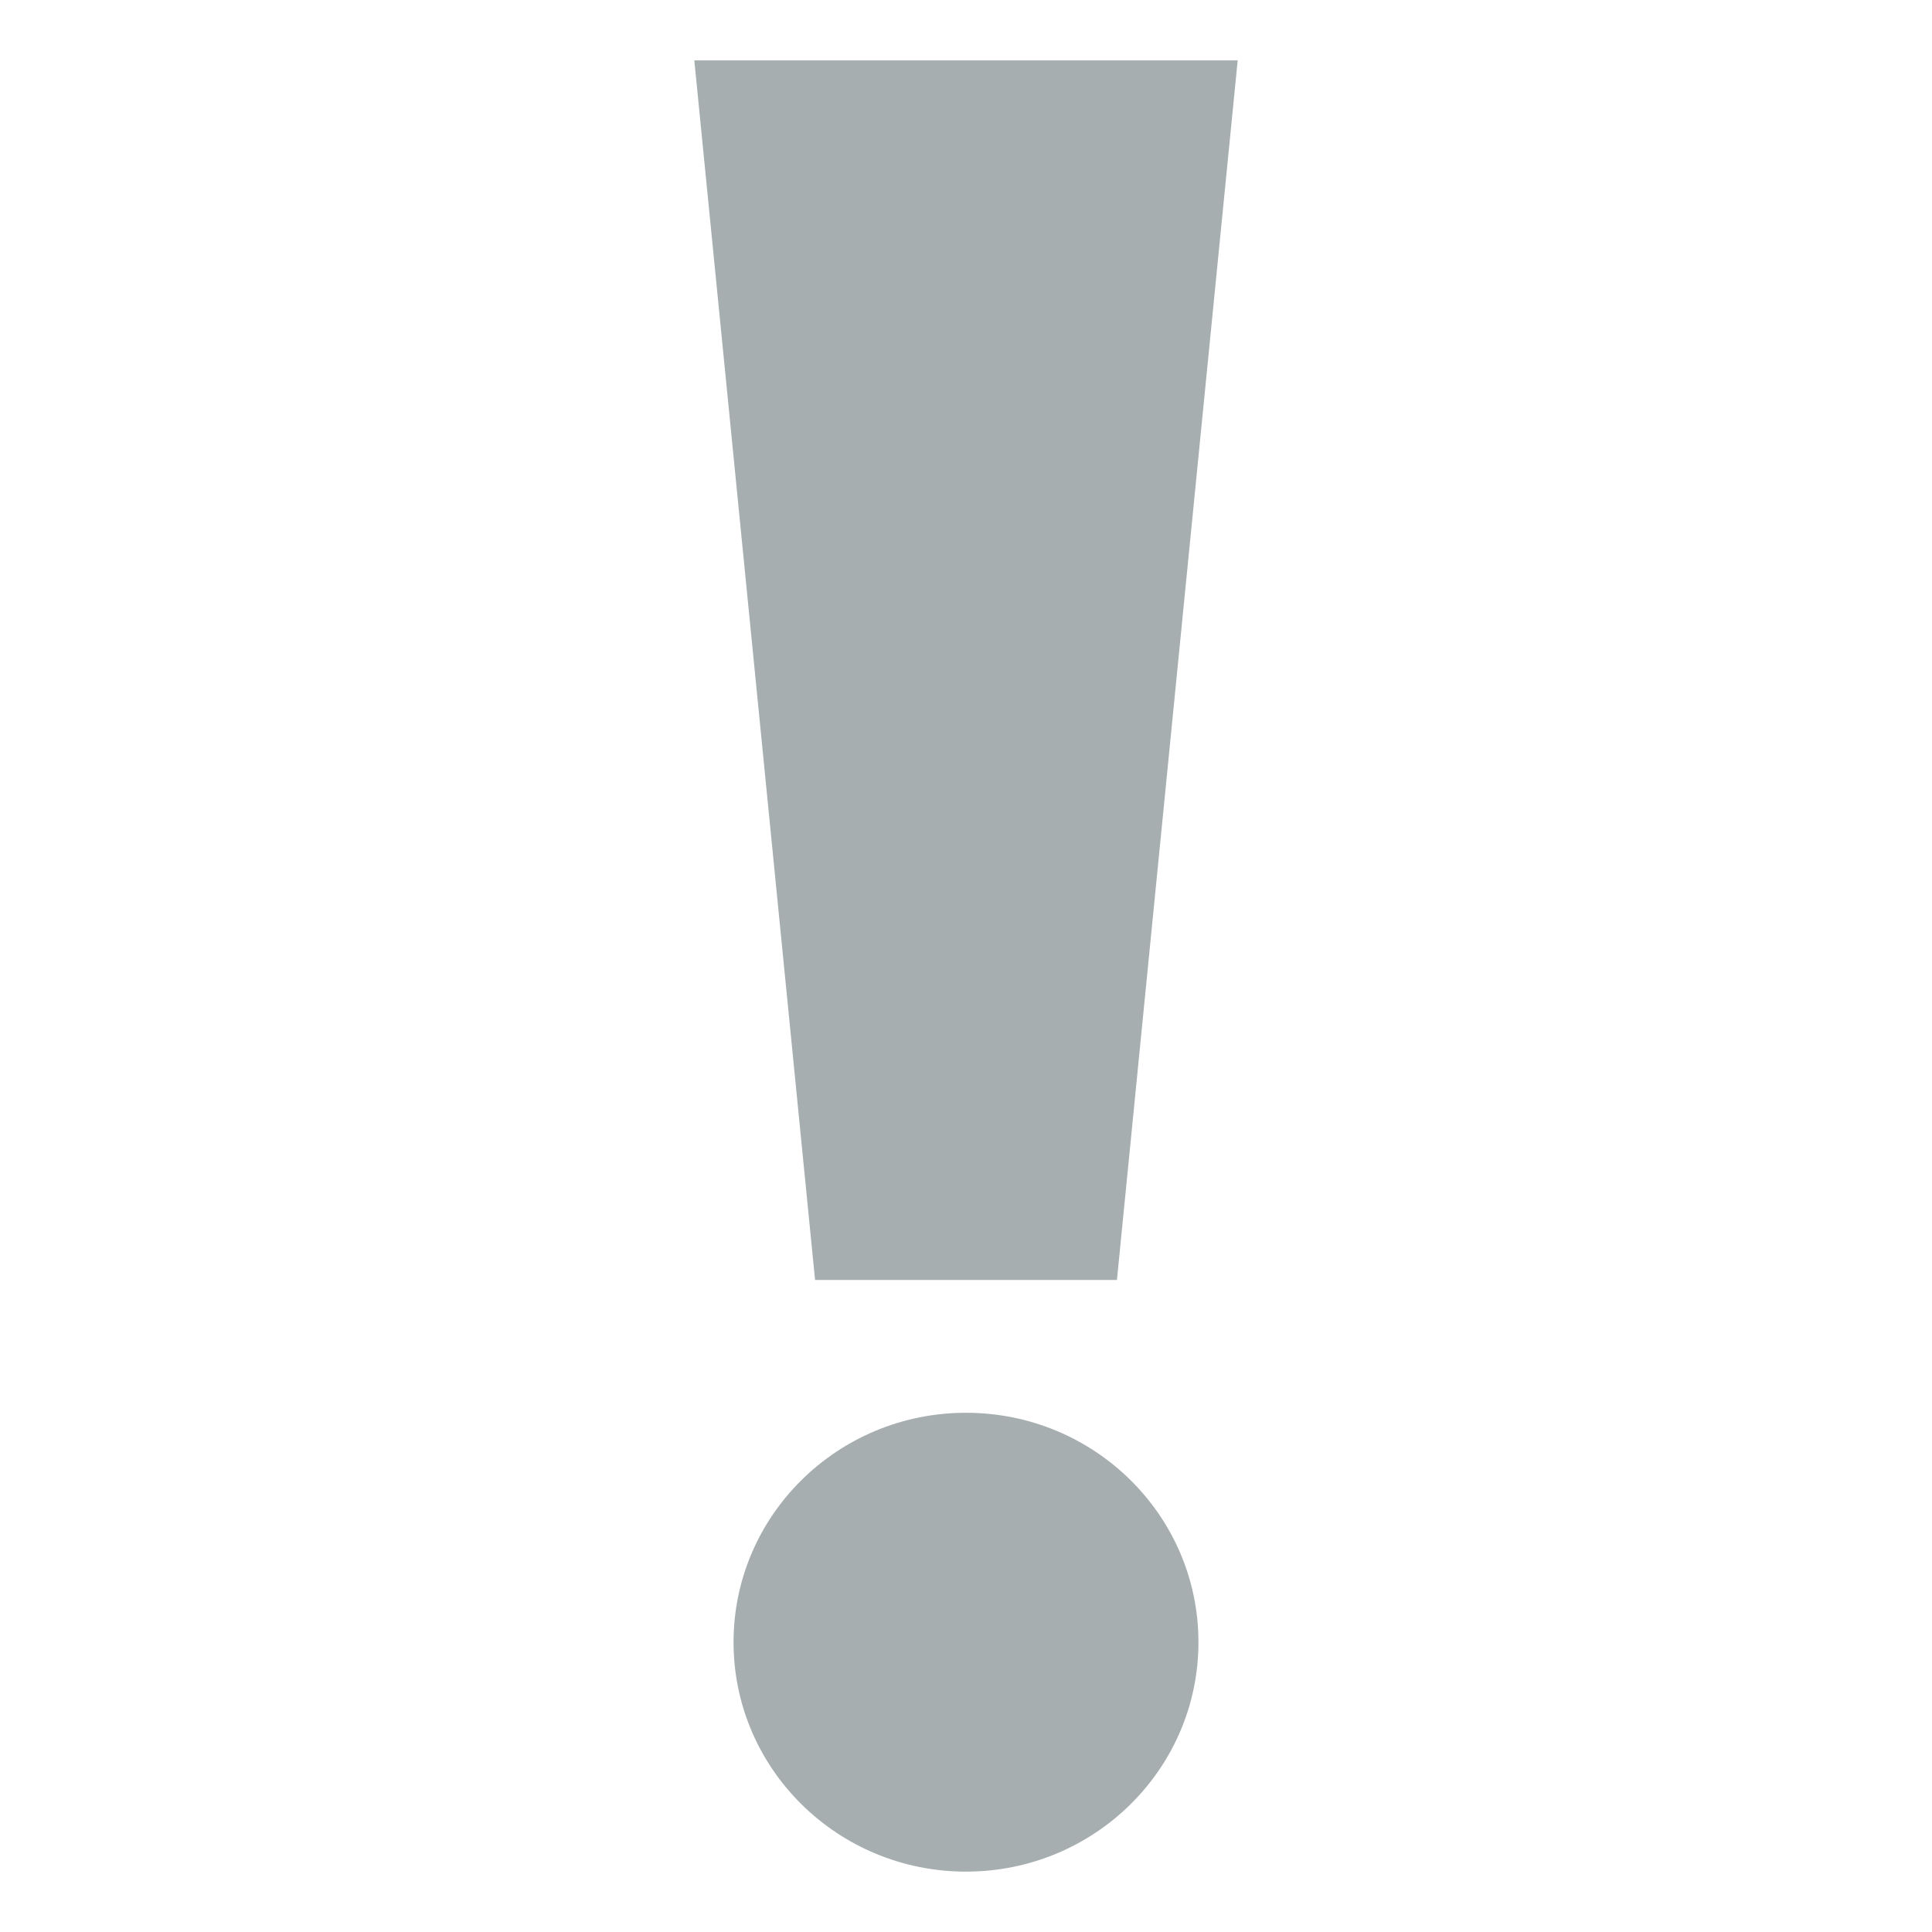 <?xml version="1.0" encoding="utf-8"?>
<svg width="800px" height="800px" viewBox="0 0 64 64" xmlns="http://www.w3.org/2000/svg" xmlns:xlink="http://www.w3.org/1999/xlink" aria-hidden="true" role="img" class="iconify iconify--emojione" preserveAspectRatio="xMidYMid meet">
<g fill="#a6aeb0">
<path d="M37 42.4H27L23 2h18z">
</path>
<ellipse cx="32" cy="54.4" rx="7.7" ry="7.6">
</ellipse>
</g>
</svg>